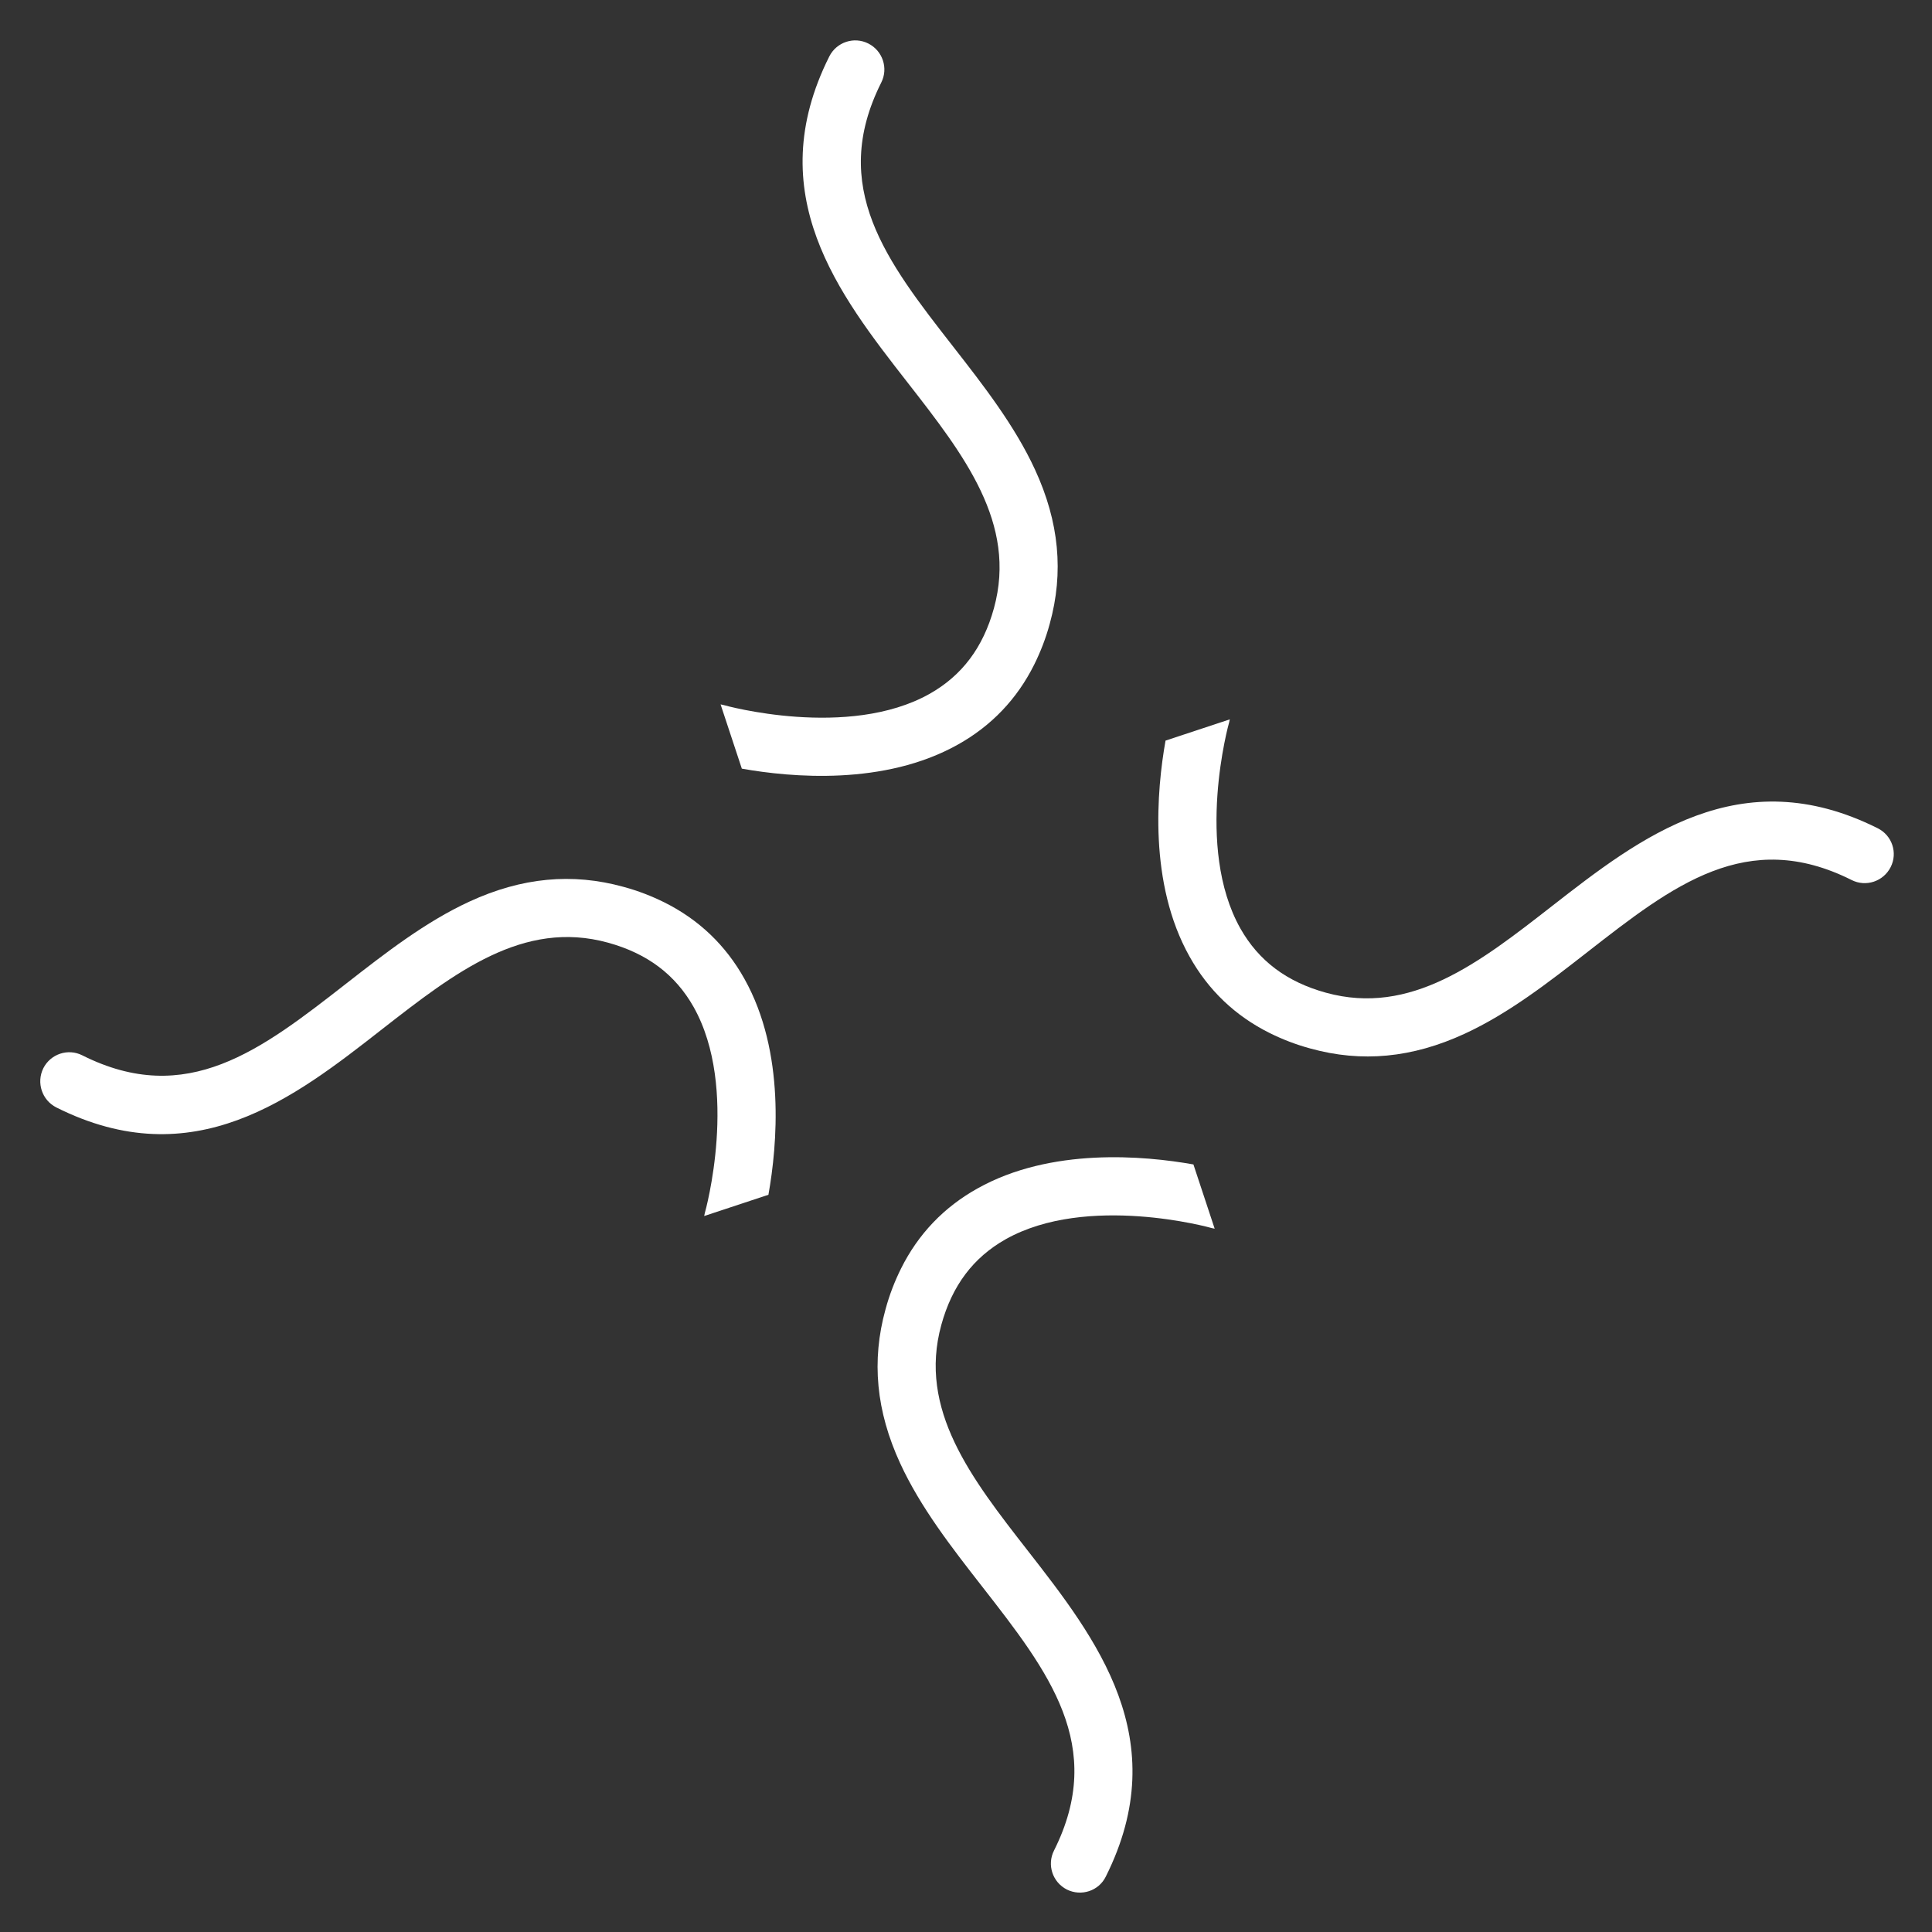<svg width="343" height="343" viewBox="0 0 343 343" fill="none" xmlns="http://www.w3.org/2000/svg">
<rect x="0" y="0" width="343" height="343" fill="#333333" stroke="none"/>
<path d="M154.163 7.727C156.709 9.016 157.742 12.114 156.453 14.659C147.141 33.223 157.39 46.369 169.238 61.557C174.598 68.429 180.146 75.55 183.75 83.371C188.043 92.672 188.887 101.634 186.367 110.744C185.661 113.355 184.716 115.764 183.606 117.997C180.562 124.098 176.02 128.866 170.033 132.204C156.993 139.51 140.475 138.024 131.702 136.463L127.931 125.057C128.101 125.086 128.294 125.14 128.464 125.169C128.681 125.248 150.575 131.318 165.05 123.176C170.791 119.927 174.534 114.967 176.459 107.983C180.608 92.927 171.159 80.777 161.121 67.905C148.873 52.194 135.003 34.417 147.231 10.017C148.52 7.471 151.618 6.438 154.163 7.727Z" fill="white"/>
<path d="M7.689 189.655C8.978 187.11 12.075 186.076 14.62 187.365C33.184 196.678 46.331 186.428 61.519 174.58C68.391 169.22 75.511 163.672 83.332 160.068C92.634 155.775 101.596 154.931 110.706 157.451C113.317 158.157 115.725 159.102 117.959 160.212C124.06 163.256 128.827 167.798 132.166 173.785C139.472 186.825 137.986 203.343 136.424 212.115L125.019 215.887C125.048 215.717 125.102 215.524 125.131 215.354C125.21 215.137 131.279 193.243 123.137 178.768C119.889 173.027 114.928 169.283 107.944 167.358C92.888 163.21 80.739 172.659 67.866 182.697C52.179 194.97 34.402 208.84 10.002 196.612C7.456 195.323 6.423 192.225 7.689 189.655Z" fill="white"/>
<path d="M335.66 153.946C334.371 156.491 331.274 157.524 328.728 156.235C310.164 146.923 297.018 157.172 281.83 169.021C274.958 174.381 267.838 179.928 260.016 183.532C250.715 187.826 241.753 188.67 232.643 186.15C230.032 185.443 227.623 184.499 225.39 183.389C219.289 180.344 214.522 175.803 211.183 169.815C203.877 156.776 205.363 140.257 206.925 131.485L218.33 127.714C218.301 127.883 218.247 128.077 218.218 128.246C218.139 128.463 212.07 150.357 220.212 164.833C223.46 170.574 228.421 174.317 235.405 176.242C250.461 180.391 262.61 170.941 275.482 160.903C291.168 148.68 308.969 134.835 333.346 147.038C335.916 148.303 336.949 151.4 335.66 153.946Z" fill="white"/>
<path d="M189.416 335.466C186.87 334.177 185.837 331.08 187.126 328.535C196.438 309.97 186.189 296.824 174.341 281.636C168.981 274.764 163.433 267.644 159.829 259.823C155.536 250.521 154.692 241.559 157.212 232.449C157.918 229.838 158.863 227.43 159.973 225.196C163.017 219.096 167.559 214.328 173.546 210.989C186.586 203.683 203.104 205.169 211.876 206.731L215.648 218.136C215.478 218.107 215.285 218.053 215.115 218.024C214.898 217.945 193.004 211.876 178.529 220.018C172.788 223.266 169.044 228.227 167.119 235.211C162.971 250.267 172.42 262.416 182.458 275.289C194.682 290.974 208.527 308.775 196.324 333.152C195.084 335.699 191.986 336.732 189.416 335.466Z" fill="white"/>
</svg>
